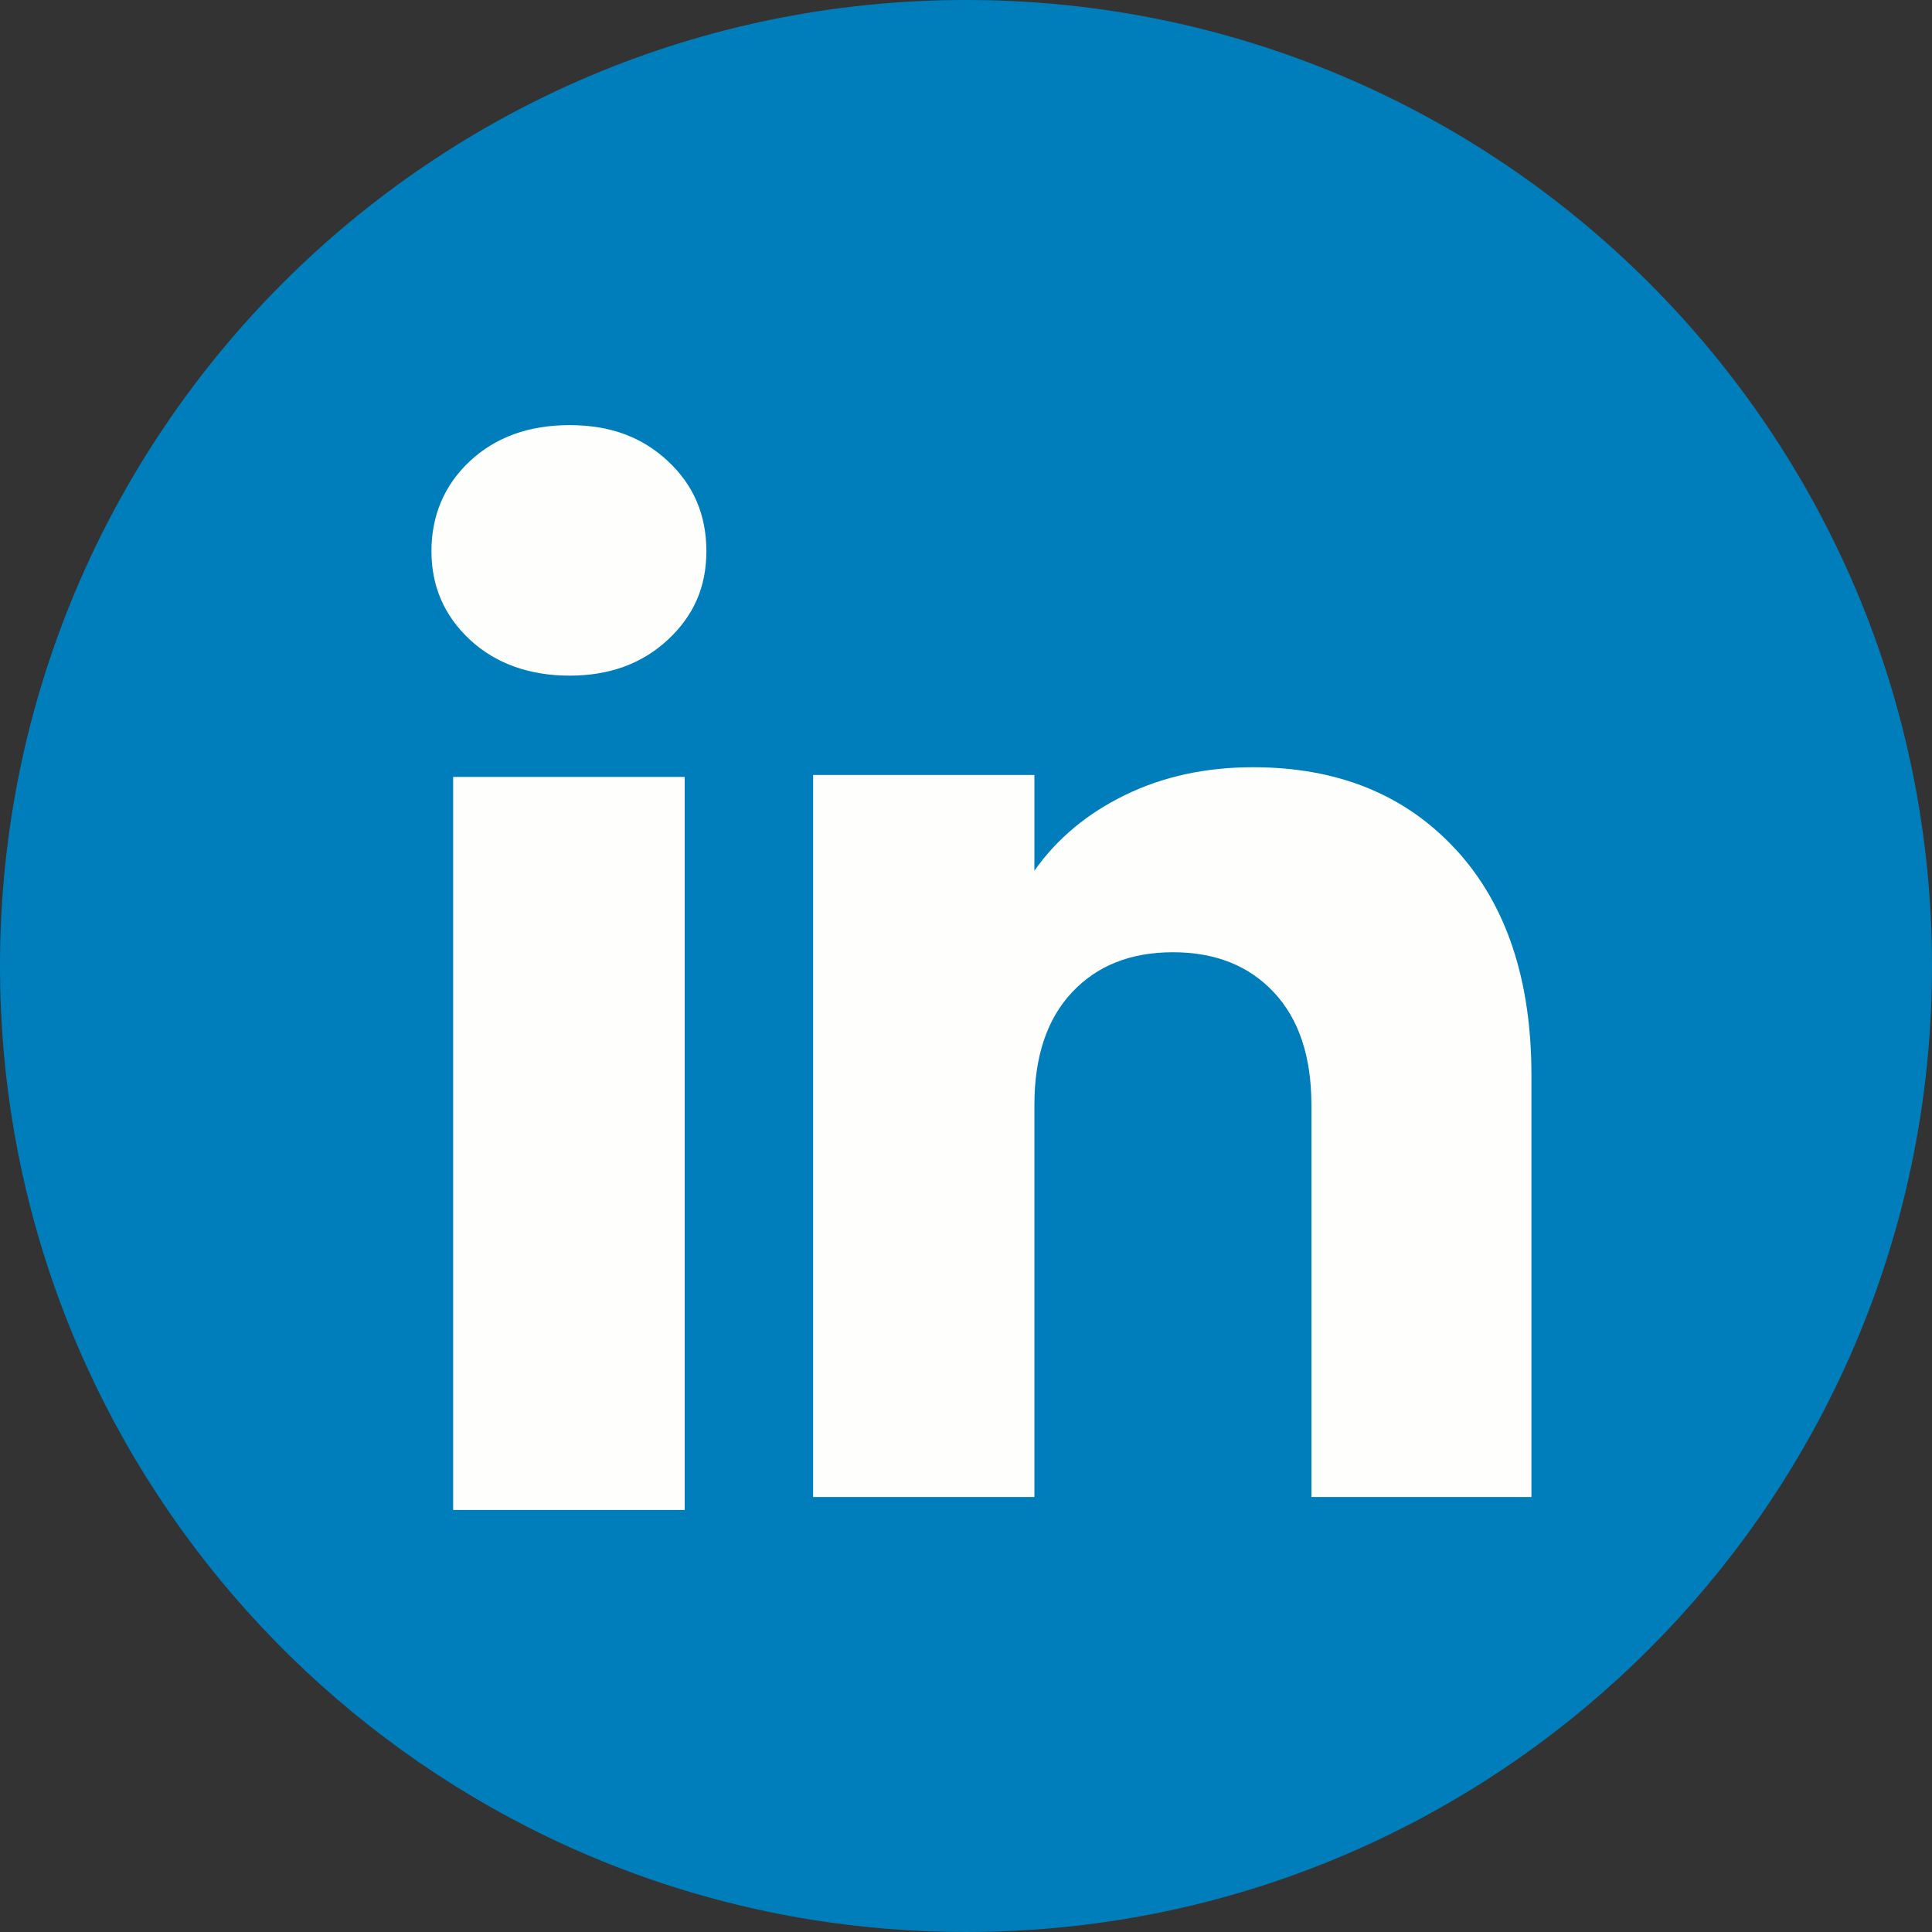 <?xml version="1.0" encoding="UTF-8"?>
<svg xmlns="http://www.w3.org/2000/svg" width="42" height="42" viewBox="0 0 42 42" fill="none">
  <rect x="0" y="0" width="42" height="42" fill="#333333" stroke="none"/>
  <path d="M42 21.001C42 31.607 34.137 40.375 23.924 41.798C22.969 41.931 21.992 42 21 42C19.855 42 18.731 41.908 17.636 41.732C7.638 40.122 0 31.452 0 20.999C0 9.402 9.402 0 21 0C32.598 0 42 9.402 42 20.999V21.001Z" fill="#007EBB"></path>
  <path d="M10.218 13.909C9.658 13.389 9.379 12.745 9.379 11.98C9.379 11.214 9.658 10.542 10.218 10.022C10.778 9.502 11.499 9.242 12.383 9.242C13.267 9.242 13.959 9.502 14.517 10.022C15.077 10.542 15.356 11.195 15.356 11.98C15.356 12.765 15.077 13.389 14.517 13.909C13.957 14.429 13.246 14.688 12.383 14.688C11.519 14.688 10.778 14.429 10.218 13.909ZM14.885 16.89V32.825H9.851V16.89H14.885Z" fill="#FEFFFC"></path>
  <path d="M31.646 18.464C32.743 19.655 33.292 21.291 33.292 23.373V32.544H28.509V24.02C28.509 22.971 28.238 22.154 27.693 21.573C27.149 20.991 26.418 20.701 25.498 20.701C24.579 20.701 23.848 20.992 23.304 21.573C22.759 22.154 22.487 22.971 22.487 24.02V32.544H17.677V16.847H22.487V18.929C22.975 18.235 23.631 17.687 24.457 17.284C25.282 16.881 26.211 16.679 27.242 16.679C29.08 16.679 30.548 17.275 31.645 18.465L31.646 18.464Z" fill="#FEFFFC"></path>
</svg>
